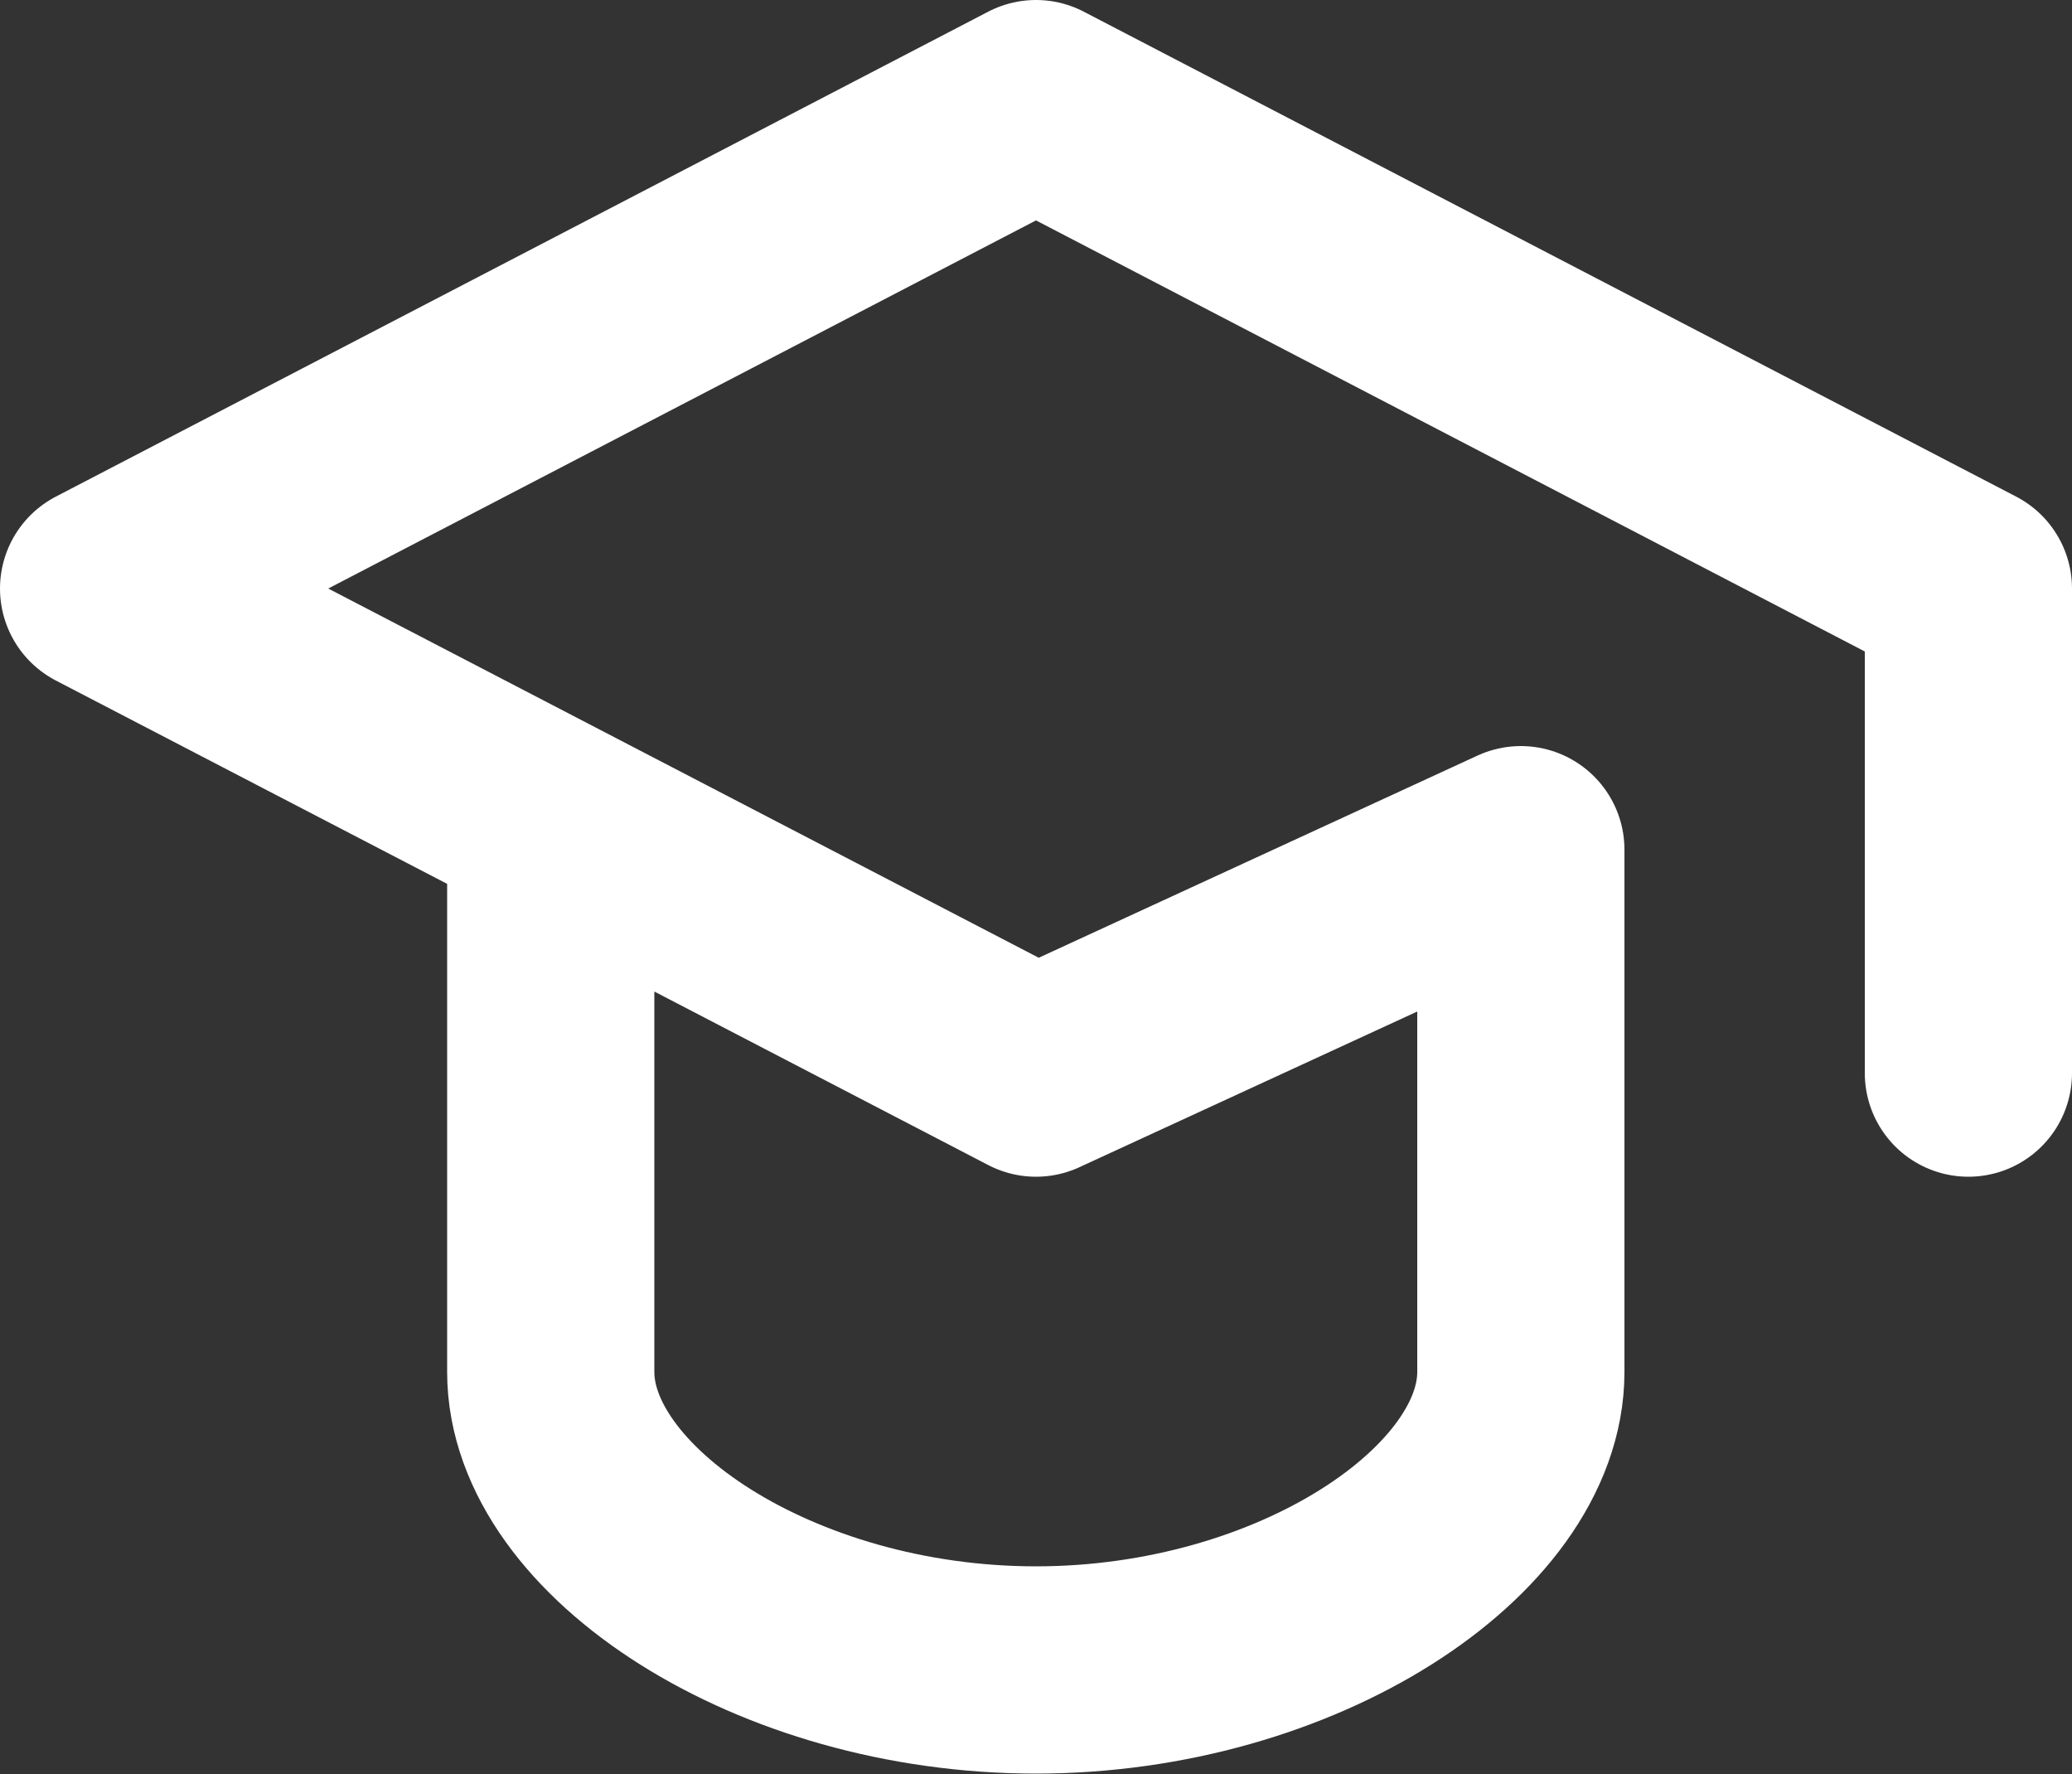 <svg width="50" height="42.8" viewBox="0 0 50 42.8" fill="none" xmlns="http://www.w3.org/2000/svg" xmlns:xlink="http://www.w3.org/1999/xlink">
	<rect x="0" y="0" width="50" height="42.8" fill="#333333" stroke="none"/>
	<desc>
			Created with Pixso.
	</desc>
	<defs/>
	<path id="Vector" d="M47.5 25.89L47.5 14.2L25 2.5L2.5 14.2L25 25.89L36.7 20.5L36.7 33.1C36.7 36.7 31.29 40.29 25 40.29C18.7 40.29 13.29 36.7 13.29 33.1L13.29 20.5" stroke="#FFFFFF" stroke-opacity="1" stroke-width="5" stroke-linejoin="round" stroke-linecap="round"/>
</svg>
